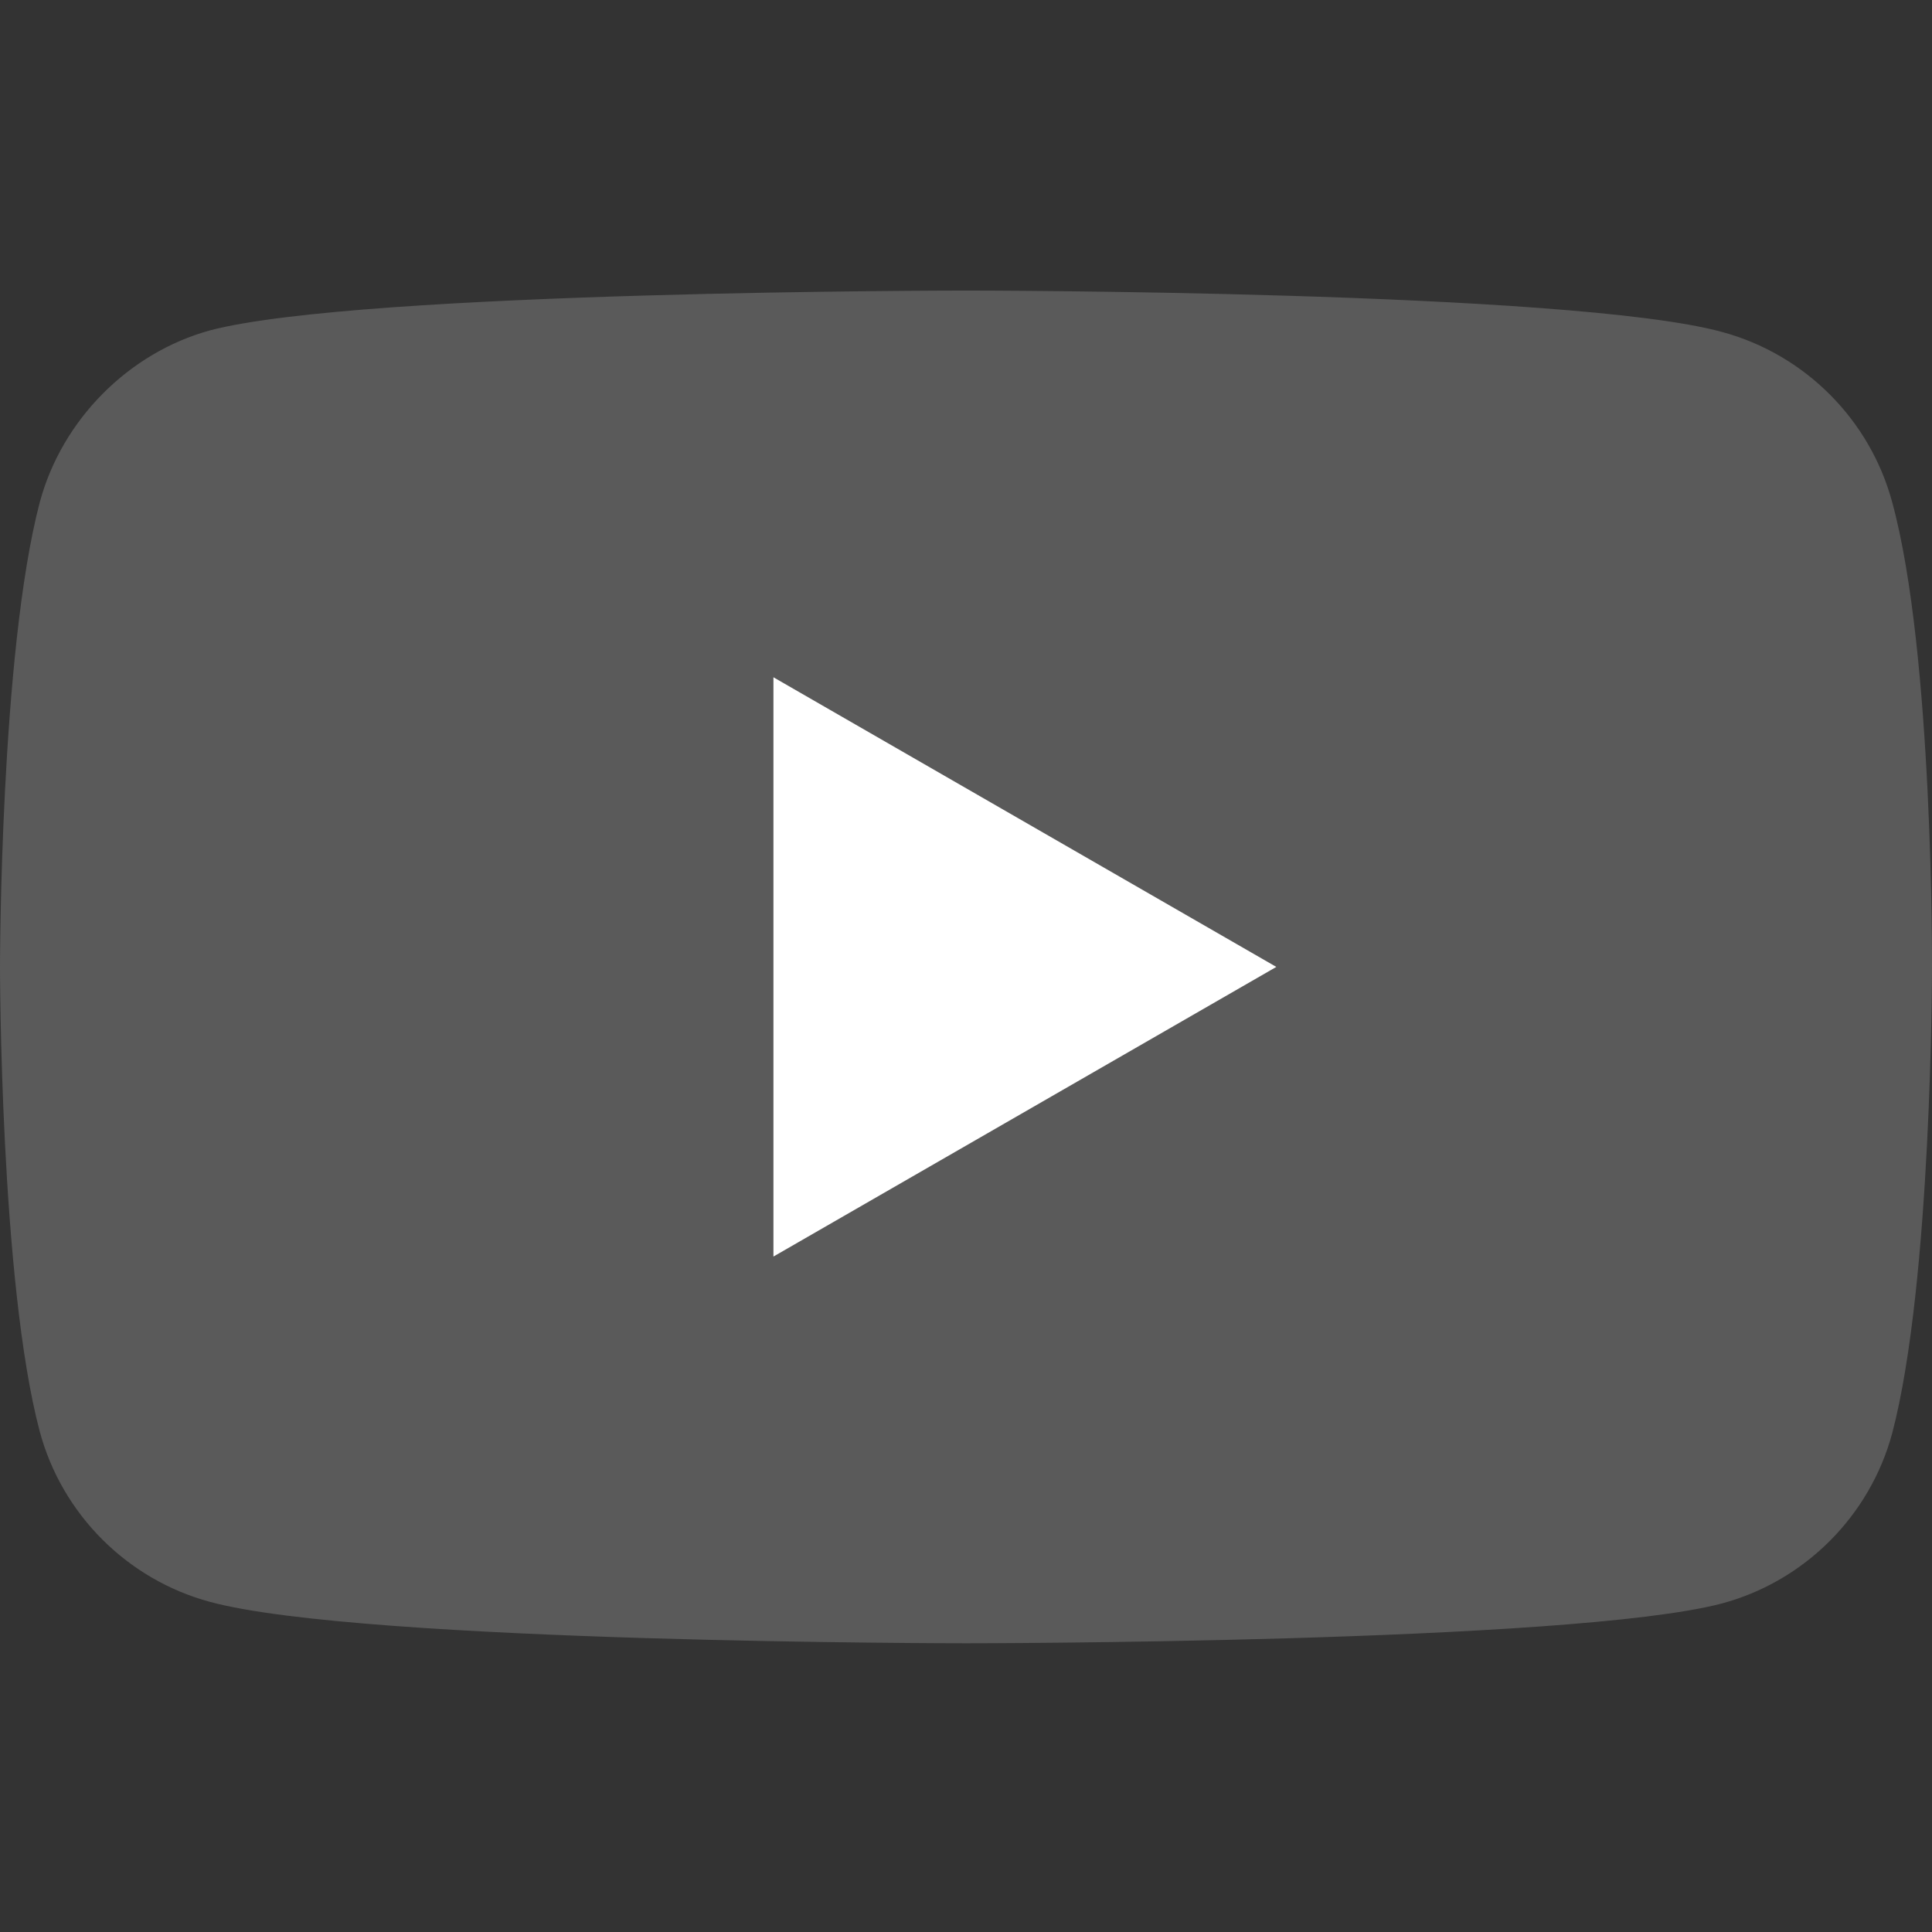 <svg height="300" viewBox="0 -77 512.002 512" width="300" xmlns="http://www.w3.org/2000/svg" version="1.1" xmlns:xlink="http://www.w3.org/1999/xlink" xmlns:svgjs="http://svgjs.dev/svgjs"><rect x="0" y="-77" width="512.002" height="512" fill="#333333" stroke="none"/><g width="100%" height="100%" transform="matrix(1,0,0,1,0,0)"><path d="m501.453 56.094c-5.902-21.934-23.195-39.223-45.125-45.129-40.066-10.965-200.332-10.965-200.332-10.965s-160.262 0-200.328 10.547c-21.508 5.902-39.223 23.617-45.125 45.547-10.543 40.062-10.543 123.148-10.543 123.148s0 83.504 10.543 123.148c5.906 21.93 23.195 39.223 45.129 45.129 40.484 10.965 200.328 10.965 200.328 10.965s160.262 0 200.328-10.547c21.934-5.902 39.223-23.195 45.129-45.125 10.543-40.066 10.543-123.148 10.543-123.148s.422-83.508-10.547-123.57zm0 0" fill="#5a5a5a" fill-opacity="1" data-original-color="#ff0000ff" stroke="none" stroke-opacity="1"/><path d="m204.969 256 133.27-76.758-133.27-76.758zm0 0" fill="#ffffff" fill-opacity="1" data-original-color="#ffffffff" stroke="none" stroke-opacity="1"/></g></svg>